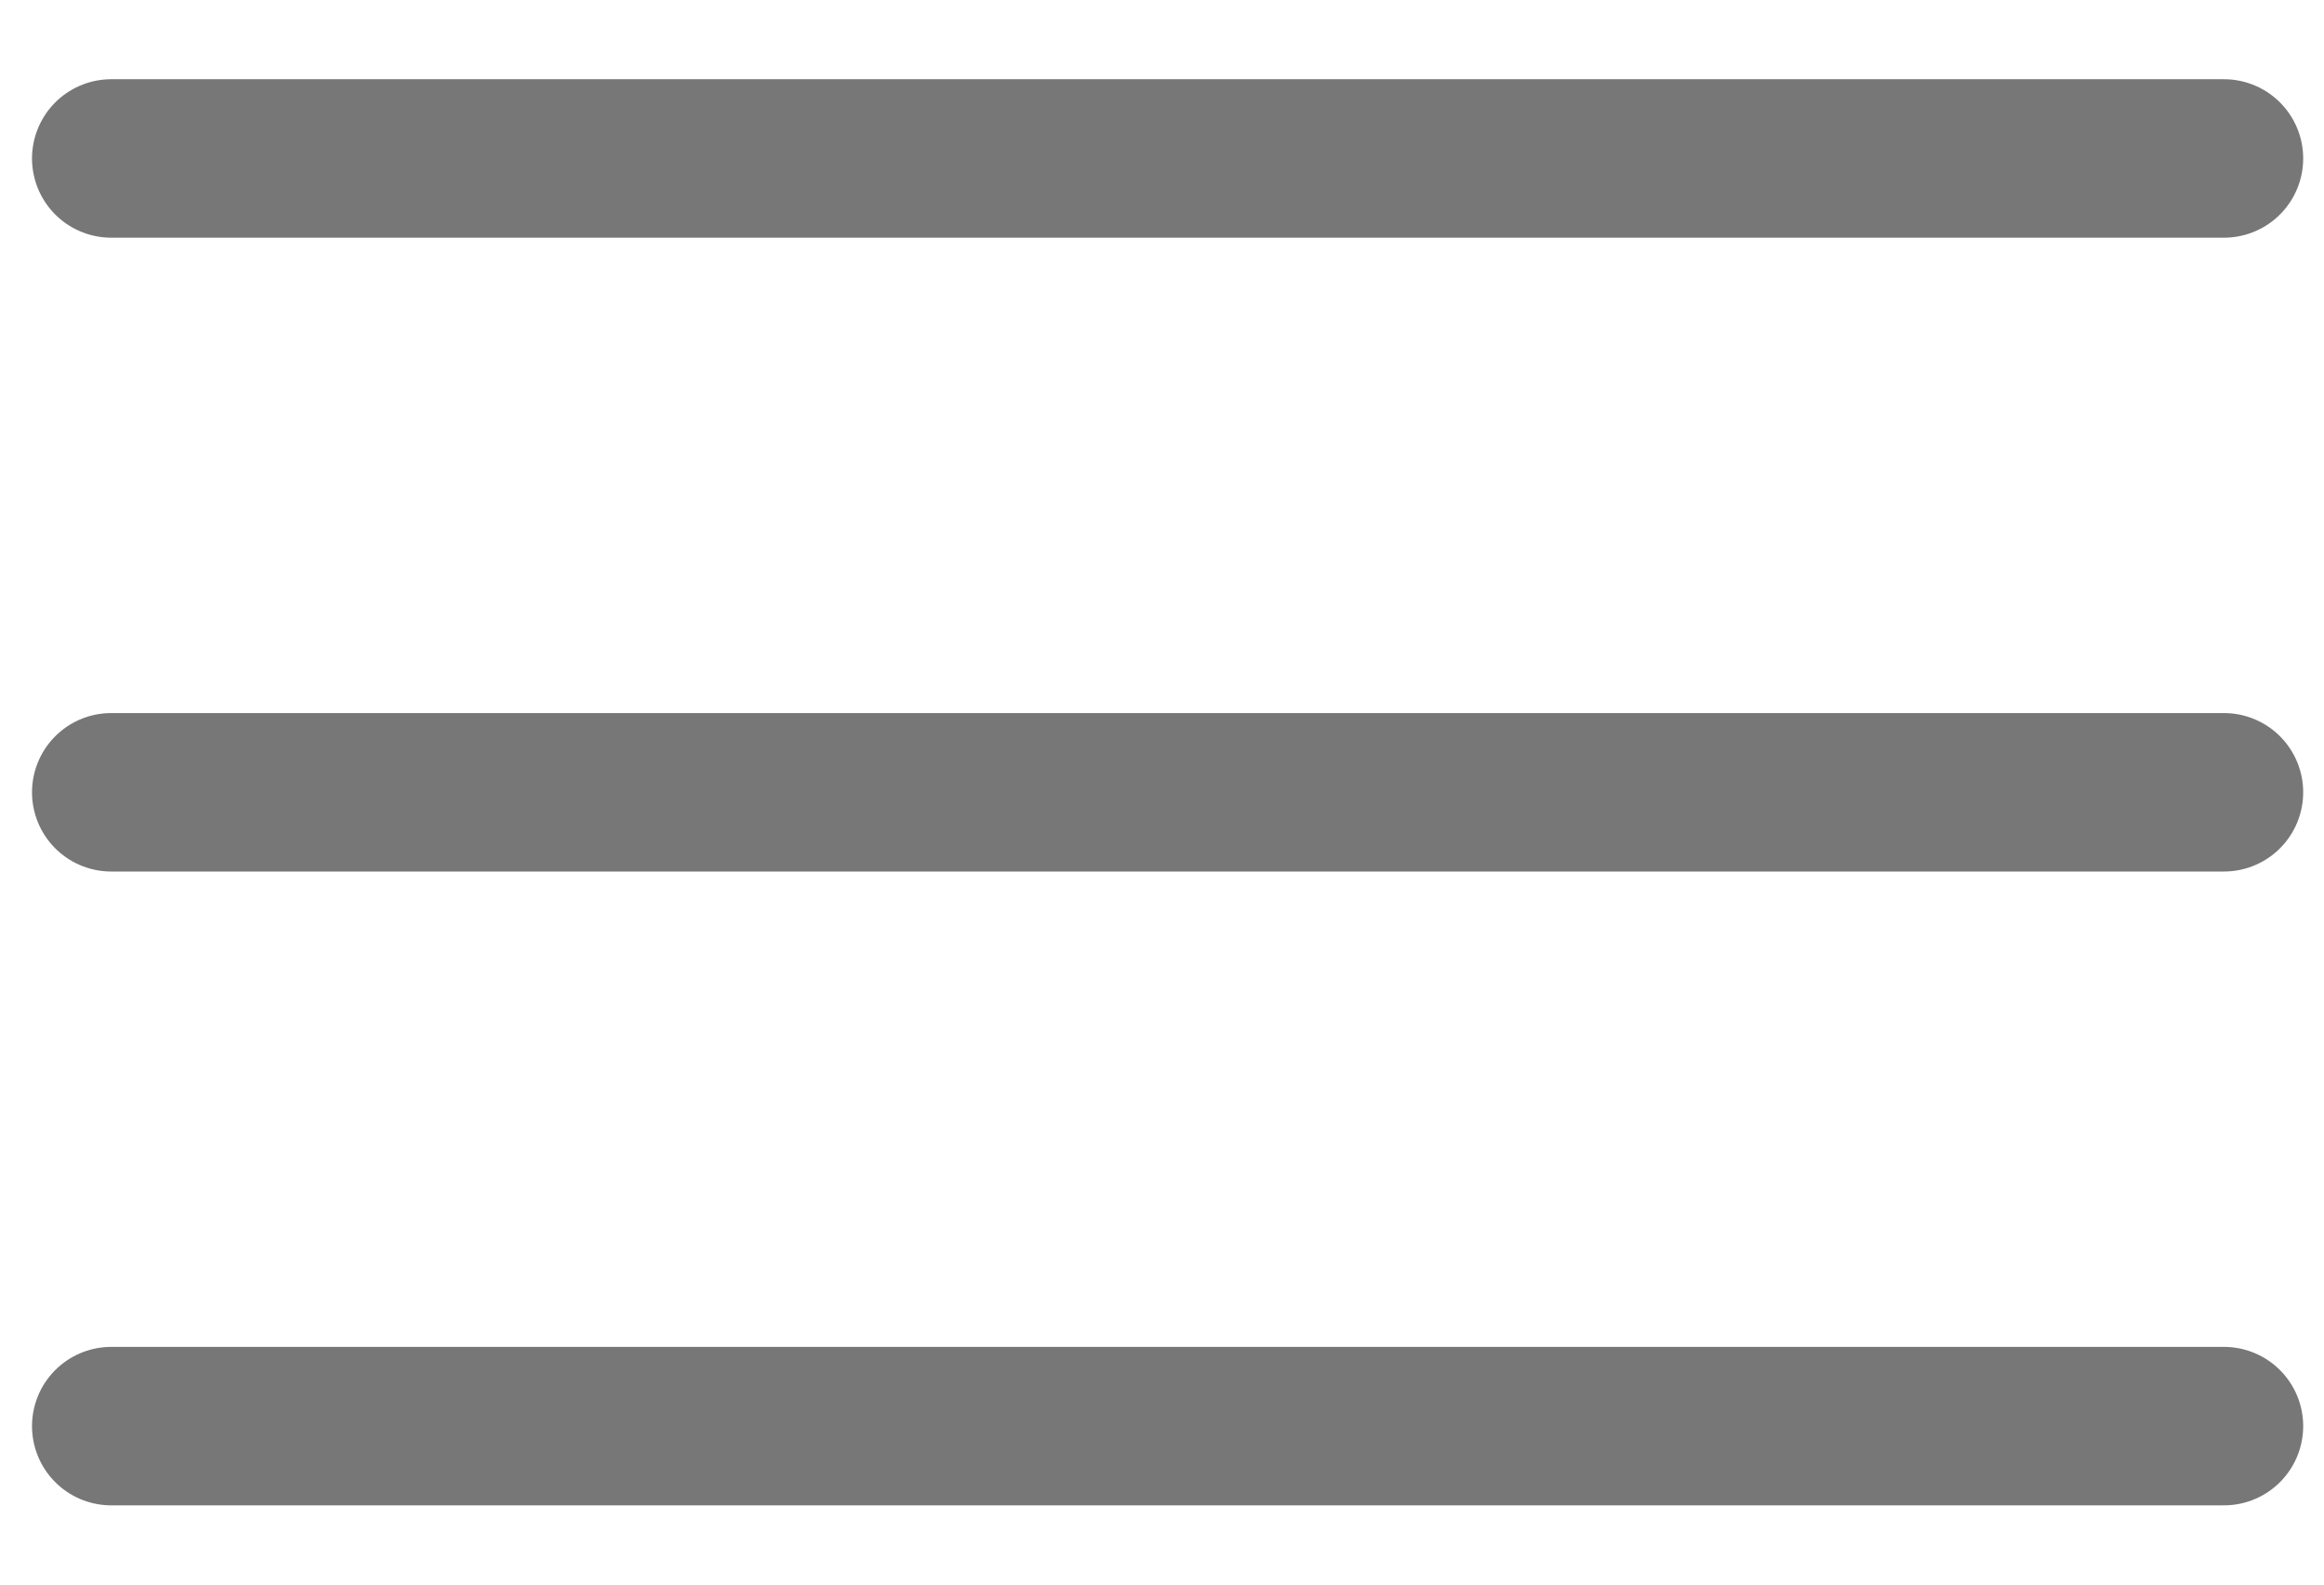 <svg width="22" height="15" viewBox="0 0 22 15" fill="none" xmlns="http://www.w3.org/2000/svg">
<path d="M1.053 1.5H21.053" stroke="#777777" stroke-width="1.5" stroke-linecap="round"/>
<path d="M1.053 7.5H21.053" stroke="#777777" stroke-width="1.5" stroke-linecap="round"/>
<path d="M1.053 13.5H21.053" stroke="#777777" stroke-width="1.5" stroke-linecap="round"/>
</svg>
